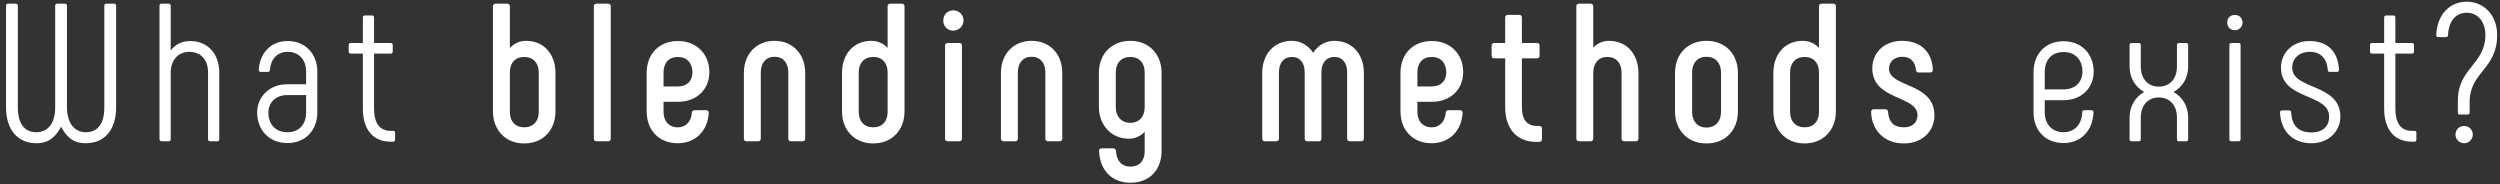 <?xml version="1.0" encoding="UTF-8"?> <svg xmlns="http://www.w3.org/2000/svg" width="407" height="30" viewBox="0 0 407 30" fill="none"><rect x="0" y="0" width="407" height="30" fill="#333333" stroke="none"/> <path d="M18.584 0.6C18.776 0.6 18.904 0.728 18.904 0.92V17.496C18.904 21.08 17.08 23.32 13.944 23.32C11.8 23.32 10.776 22.168 9.944 20.632C9.112 22.168 8.024 23.32 5.944 23.32C2.84 23.32 0.984 21.08 0.984 17.496V0.92C0.984 0.728 1.112 0.6 1.304 0.6H2.584C2.776 0.6 2.904 0.728 2.904 0.92V17.496C2.904 20.088 3.96 21.528 5.944 21.528C7.768 21.528 8.984 20.088 8.984 17.496V0.92C8.984 0.728 9.112 0.6 9.304 0.6H10.584C10.776 0.6 10.904 0.728 10.904 0.92V17.496C10.904 20.088 12.184 21.528 13.944 21.528C15.96 21.528 16.984 20.088 16.984 17.496V0.92C16.984 0.728 17.112 0.6 17.304 0.6H18.584ZM26.288 23C26.096 23 25.968 22.872 25.968 22.68V0.92C25.968 0.728 26.096 0.6 26.288 0.6H27.471C27.663 0.6 27.791 0.728 27.791 0.92V8.216C28.495 7.288 29.552 6.68 30.959 6.68C33.871 6.68 35.696 8.824 35.696 11.8V22.68C35.696 22.872 35.568 23 35.376 23H34.191C33.999 23 33.871 22.872 33.871 22.68V11.8C33.871 9.784 32.752 8.44 30.799 8.44C29.008 8.44 27.791 9.784 27.791 11.8V22.68C27.791 22.872 27.663 23 27.471 23H26.288ZM46.794 23.288C43.818 23.288 41.866 21.176 41.866 18.328C41.866 15.8 43.818 13.72 46.73 13.72H49.834V11.64C49.834 9.784 48.714 8.44 46.826 8.44C45.13 8.44 44.074 9.624 43.946 11.384C43.914 11.608 43.818 11.704 43.626 11.704H42.442C42.25 11.704 42.122 11.576 42.122 11.384C42.282 8.664 44.074 6.68 46.826 6.68C49.77 6.68 51.658 8.824 51.658 11.64V18.328C51.658 21.176 49.738 23.288 46.794 23.288ZM46.794 21.528C48.714 21.528 49.834 20.216 49.834 18.328V15.48H46.73C44.842 15.48 43.69 16.76 43.69 18.328C43.69 20.216 44.842 21.528 46.794 21.528ZM63.999 21.304C64.224 21.304 64.32 21.432 64.32 21.624V22.744C64.32 22.936 64.192 23.064 63.999 23.064H63.584C60.736 23.064 59.072 21.08 59.072 17.688V8.728H57.087C56.895 8.728 56.767 8.6 56.767 8.408V7.32C56.767 7.128 56.895 7 57.087 7H59.072V2.84C59.072 2.648 59.2 2.52 59.392 2.52H60.575C60.767 2.52 60.895 2.648 60.895 2.84V7H63.615C63.807 7 63.935 7.128 63.935 7.32V8.408C63.935 8.6 63.807 8.728 63.615 8.728H60.895V17.688C60.895 20.056 61.824 21.304 63.584 21.304H63.999ZM85.662 6.648C88.542 6.648 90.43 8.824 90.43 11.864V18.136C90.43 21.176 88.414 23.352 85.342 23.352C82.302 23.352 80.254 21.176 80.254 18.136V1.016C80.254 0.76 80.414 0.6 80.702 0.6H82.558C82.846 0.6 83.006 0.76 83.006 1.016V7.832C83.646 7.096 84.542 6.648 85.662 6.648ZM87.71 18.232V11.768C87.71 10.264 86.814 9.272 85.342 9.272C83.87 9.272 83.006 10.264 83.006 11.768V18.232C83.006 19.736 83.87 20.728 85.342 20.728C86.814 20.728 87.71 19.736 87.71 18.232ZM97.127 23C96.839 23 96.679 22.84 96.679 22.552V1.016C96.679 0.76 96.839 0.6 97.127 0.6H98.983C99.271 0.6 99.431 0.76 99.431 1.016V22.552C99.431 22.84 99.271 23 98.983 23H97.127ZM110.329 23.32C107.321 23.32 105.273 21.24 105.273 18.104V11.832C105.305 8.792 107.289 6.68 110.361 6.68C113.369 6.648 115.481 8.792 115.481 11.736C115.481 14.552 113.433 16.568 110.393 16.568H108.025V18.232C108.025 19.704 108.889 20.728 110.361 20.728C111.673 20.728 112.537 19.768 112.633 18.36C112.665 18.072 112.825 17.944 113.081 17.944H114.969C115.225 17.944 115.385 18.104 115.385 18.36C115.225 21.336 113.209 23.32 110.329 23.32ZM108.025 14.072H110.393C111.865 14.072 112.729 13.144 112.729 11.8C112.729 10.264 111.833 9.272 110.361 9.272C108.857 9.272 108.025 10.264 108.025 11.8V14.072ZM121.552 23C121.264 23 121.104 22.84 121.104 22.552V11.864C121.104 8.824 123.12 6.648 126.096 6.648C129.072 6.648 131.088 8.824 131.088 11.864V22.552C131.088 22.84 130.928 23 130.64 23H128.784C128.496 23 128.336 22.84 128.336 22.552V11.768C128.336 10.264 127.504 9.24 126.096 9.24C124.688 9.24 123.856 10.264 123.856 11.768V22.552C123.856 22.84 123.696 23 123.408 23H121.552ZM146.808 0.6C147.096 0.6 147.256 0.76 147.256 1.016V18.136C147.256 21.176 145.208 23.352 142.168 23.352C139.096 23.352 137.08 21.176 137.08 18.136V11.864C137.08 8.824 138.968 6.648 141.848 6.648C142.968 6.648 143.832 7.096 144.504 7.8V1.016C144.504 0.76 144.664 0.6 144.952 0.6H146.808ZM144.504 18.232V11.768C144.504 10.264 143.64 9.272 142.168 9.272C140.696 9.272 139.8 10.264 139.8 11.768V18.232C139.8 19.736 140.696 20.728 142.168 20.728C143.64 20.728 144.504 19.736 144.504 18.232ZM155.198 4.984C154.238 4.984 153.566 4.28 153.566 3.352C153.566 2.392 154.238 1.688 155.198 1.688C156.126 1.688 156.862 2.392 156.862 3.352C156.862 4.216 156.126 4.984 155.198 4.984ZM154.302 23C154.014 23 153.854 22.84 153.854 22.552V7.416C153.854 7.16 154.014 7 154.302 7H156.158C156.446 7 156.606 7.16 156.606 7.416V22.552C156.606 22.84 156.446 23 156.158 23H154.302ZM163.402 23C163.114 23 162.954 22.84 162.954 22.552V11.864C162.954 8.824 164.97 6.648 167.946 6.648C170.922 6.648 172.938 8.824 172.938 11.864V22.552C172.938 22.84 172.778 23 172.49 23H170.634C170.346 23 170.186 22.84 170.186 22.552V11.768C170.186 10.264 169.354 9.24 167.946 9.24C166.538 9.24 165.706 10.264 165.706 11.768V22.552C165.706 22.84 165.546 23 165.258 23H163.402ZM184.018 6.648C187.058 6.648 189.106 8.824 189.106 11.864V24.536C189.106 27.704 187.122 29.752 184.018 29.752C181.042 29.752 179.058 27.736 178.93 24.6C178.898 24.312 179.058 24.152 179.346 24.152H181.234C181.49 24.152 181.65 24.28 181.682 24.6C181.778 26.2 182.642 27.128 184.018 27.128C185.49 27.128 186.354 26.2 186.354 24.632V21.464C185.682 22.168 184.786 22.584 183.794 22.584C180.946 22.584 178.898 20.408 178.898 17.368V11.864C178.898 8.824 180.946 6.648 184.018 6.648ZM184.018 19.992C185.49 19.992 186.354 18.968 186.354 17.464V11.768C186.354 10.264 185.49 9.272 184.018 9.272C182.546 9.272 181.65 10.264 181.65 11.768V17.464C181.65 18.968 182.546 19.992 184.018 19.992ZM217.236 6.648C220.148 6.648 222.036 8.824 222.036 11.864V22.552C222.036 22.84 221.876 23 221.62 23H219.764C219.476 23 219.316 22.84 219.316 22.552V11.768C219.316 10.264 218.58 9.272 217.236 9.272C215.892 9.272 215.124 10.264 215.124 11.768V22.552C215.124 22.84 214.964 23 214.708 23H212.852C212.564 23 212.404 22.84 212.404 22.552V11.768C212.404 10.264 211.668 9.272 210.324 9.272C208.98 9.272 208.212 10.264 208.212 11.768V22.552C208.212 22.84 208.052 23 207.764 23H205.94C205.652 23 205.492 22.84 205.492 22.552V11.864C205.492 8.824 207.412 6.648 210.324 6.648C211.796 6.648 213.044 7.448 213.78 8.6C214.516 7.448 215.732 6.648 217.236 6.648ZM233.054 23.32C230.046 23.32 227.998 21.24 227.998 18.104V11.832C228.03 8.792 230.014 6.68 233.086 6.68C236.094 6.648 238.206 8.792 238.206 11.736C238.206 14.552 236.158 16.568 233.118 16.568H230.75V18.232C230.75 19.704 231.614 20.728 233.086 20.728C234.398 20.728 235.262 19.768 235.358 18.36C235.39 18.072 235.55 17.944 235.806 17.944H237.694C237.95 17.944 238.11 18.104 238.11 18.36C237.95 21.336 235.934 23.32 233.054 23.32ZM230.75 14.072H233.118C234.59 14.072 235.454 13.144 235.454 11.8C235.454 10.264 234.558 9.272 233.086 9.272C231.582 9.272 230.75 10.264 230.75 11.8V14.072ZM250.579 20.504C250.867 20.504 251.027 20.664 251.027 20.92V22.68C251.027 22.936 250.867 23.096 250.579 23.096H250.099C246.931 23.096 245.043 20.952 245.043 17.432V9.496H243.251C242.995 9.496 242.835 9.336 242.835 9.08V7.416C242.835 7.16 242.995 7 243.251 7H245.043V2.872C245.043 2.584 245.203 2.424 245.491 2.424H247.347C247.603 2.424 247.763 2.584 247.763 2.872V7H250.227C250.483 7 250.643 7.16 250.643 7.416V9.08C250.643 9.336 250.483 9.496 250.227 9.496H247.763V17.464C247.763 19.48 248.595 20.504 250.227 20.504H250.579ZM257.077 23C256.789 23 256.629 22.84 256.629 22.552V1.016C256.629 0.76 256.789 0.6 257.077 0.6H258.933C259.221 0.6 259.381 0.76 259.381 1.016V7.768C259.989 7.096 260.885 6.648 261.941 6.648C264.853 6.648 266.741 8.824 266.741 11.928V22.552C266.741 22.84 266.581 23 266.293 23H264.437C264.149 23 263.989 22.84 263.989 22.552V11.832C263.989 10.264 263.125 9.272 261.653 9.272C260.277 9.272 259.381 10.264 259.381 11.832V22.552C259.381 22.84 259.221 23 258.933 23H257.077ZM277.812 23.352C274.74 23.352 272.692 21.176 272.692 18.136V11.864C272.692 8.824 274.74 6.648 277.812 6.648C280.916 6.648 282.932 8.824 282.932 11.864V18.136C282.932 21.176 280.916 23.352 277.812 23.352ZM277.812 20.76C279.284 20.76 280.18 19.736 280.18 18.232V11.768C280.18 10.264 279.284 9.24 277.812 9.24C276.34 9.24 275.476 10.264 275.476 11.768V18.232C275.476 19.736 276.34 20.76 277.812 20.76ZM298.433 0.6C298.721 0.6 298.881 0.76 298.881 1.016V18.136C298.881 21.176 296.833 23.352 293.793 23.352C290.721 23.352 288.705 21.176 288.705 18.136V11.864C288.705 8.824 290.593 6.648 293.473 6.648C294.593 6.648 295.457 7.096 296.129 7.8V1.016C296.129 0.76 296.289 0.6 296.577 0.6H298.433ZM296.129 18.232V11.768C296.129 10.264 295.265 9.272 293.793 9.272C292.321 9.272 291.425 10.264 291.425 11.768V18.232C291.425 19.736 292.321 20.728 293.793 20.728C295.265 20.728 296.129 19.736 296.129 18.232ZM309.962 23.352C306.634 23.352 304.714 21.08 304.618 18.264C304.618 18.008 304.714 17.784 305.066 17.784H306.922C307.146 17.784 307.338 17.88 307.37 18.2C307.498 19.832 308.266 20.728 309.93 20.728C311.402 20.728 312.17 19.896 312.17 18.744C312.17 15.512 304.81 16.376 304.81 11.128C304.81 8.568 306.762 6.648 309.642 6.648C313.066 6.648 314.57 8.856 314.666 11.352C314.666 11.576 314.57 11.8 314.25 11.8H312.362C312.106 11.8 311.946 11.64 311.914 11.384C311.818 10.136 311.082 9.24 309.706 9.24C308.394 9.24 307.53 10.04 307.53 11.192C307.53 14.264 314.922 13.4 314.922 18.776C314.922 21.368 312.938 23.352 309.962 23.352ZM335.955 23.288C333.011 23.288 331.059 21.272 331.059 18.264V11.768C331.059 8.824 332.947 6.712 335.955 6.712C338.899 6.712 340.851 8.824 340.851 11.64C340.851 14.296 338.899 16.312 335.955 16.312H332.883V18.264C332.883 20.184 334.035 21.528 335.955 21.528C337.747 21.528 338.931 20.216 338.995 18.264C338.995 18.04 339.123 17.944 339.315 17.944H340.499C340.691 17.944 340.819 18.072 340.819 18.264C340.723 21.272 338.771 23.288 335.955 23.288ZM332.883 14.552H335.955C337.875 14.552 339.027 13.336 339.027 11.64C339.027 9.784 337.875 8.472 335.955 8.472C333.971 8.472 332.883 9.784 332.883 11.768V14.552ZM347.016 23C346.824 23 346.696 22.872 346.696 22.68V19.128C346.696 17.304 347.592 15.832 349.064 14.968C347.592 14.136 346.696 12.664 346.696 10.84V7.32C346.696 7.128 346.824 7 347.016 7H348.2C348.392 7 348.52 7.128 348.52 7.32V10.84C348.52 12.76 349.64 14.104 351.464 14.104C353.288 14.104 354.408 12.76 354.408 10.84V7.32C354.408 7.128 354.536 7 354.728 7H355.912C356.104 7 356.232 7.128 356.232 7.32V10.84C356.232 12.664 355.336 14.136 353.864 14.968C355.336 15.832 356.232 17.304 356.232 19.128V22.68C356.232 22.872 356.104 23 355.912 23H354.728C354.536 23 354.408 22.872 354.408 22.68V19.128C354.408 17.208 353.288 15.864 351.464 15.864C349.64 15.864 348.52 17.208 348.52 19.128V22.68C348.52 22.872 348.392 23 348.2 23H347.016ZM363.838 4.92C363.102 4.92 362.59 4.376 362.59 3.672C362.59 2.936 363.102 2.424 363.838 2.424C364.542 2.424 365.086 2.936 365.086 3.672C365.086 4.344 364.542 4.92 363.838 4.92ZM363.262 23C363.07 23 362.942 22.872 362.942 22.68V7.32C362.942 7.128 363.07 7 363.262 7H364.446C364.638 7 364.766 7.128 364.766 7.32V22.68C364.766 22.872 364.638 23 364.446 23H363.262ZM376.305 23.32C373.233 23.32 371.313 21.336 371.185 18.296C371.185 18.104 371.313 17.976 371.505 17.976H372.689C372.881 17.976 373.009 18.072 373.009 18.296C373.105 20.472 374.193 21.56 376.305 21.56C378.225 21.56 379.185 20.504 379.185 19C379.185 15.128 371.345 16.344 371.345 11C371.345 8.664 373.169 6.68 375.953 6.68C379.089 6.68 380.657 8.536 380.785 11.384C380.785 11.576 380.657 11.704 380.465 11.704H379.281C379.089 11.704 378.961 11.608 378.961 11.384C378.865 9.688 377.905 8.44 376.049 8.44C374.321 8.44 373.169 9.496 373.169 11C373.169 14.712 381.009 13.496 381.009 19C381.009 21.336 379.153 23.32 376.305 23.32ZM393.068 21.304C393.292 21.304 393.388 21.432 393.388 21.624V22.744C393.388 22.936 393.26 23.064 393.068 23.064H392.652C389.804 23.064 388.14 21.08 388.14 17.688V8.728H386.156C385.964 8.728 385.836 8.6 385.836 8.408V7.32C385.836 7.128 385.964 7 386.156 7H388.14V2.84C388.14 2.648 388.268 2.52 388.46 2.52H389.644C389.836 2.52 389.964 2.648 389.964 2.84V7H392.684C392.876 7 393.004 7.128 393.004 7.32V8.408C393.004 8.6 392.876 8.728 392.684 8.728H389.964V17.688C389.964 20.056 390.892 21.304 392.652 21.304H393.068ZM400.459 18.648C400.267 18.648 400.139 18.52 400.139 18.328V16.376C400.139 11.064 404.619 10.488 404.619 5.688C404.619 3.48 403.339 2.072 401.579 2.072C399.883 2.072 398.635 3.352 398.539 5.72C398.539 5.912 398.411 6.04 398.219 6.04H396.939C396.747 6.04 396.619 5.912 396.619 5.72C396.747 2.392 398.795 0.28 401.579 0.28C404.459 0.28 406.539 2.552 406.539 5.688C406.539 11.32 402.059 11.672 402.059 16.6V18.328C402.059 18.52 401.931 18.648 401.739 18.648H400.459ZM401.163 23.32C400.363 23.32 399.755 22.68 399.755 21.912C399.755 21.112 400.363 20.504 401.163 20.504C401.931 20.504 402.571 21.112 402.571 21.912C402.571 22.68 401.931 23.32 401.163 23.32Z" fill="white"></path> </svg> 
